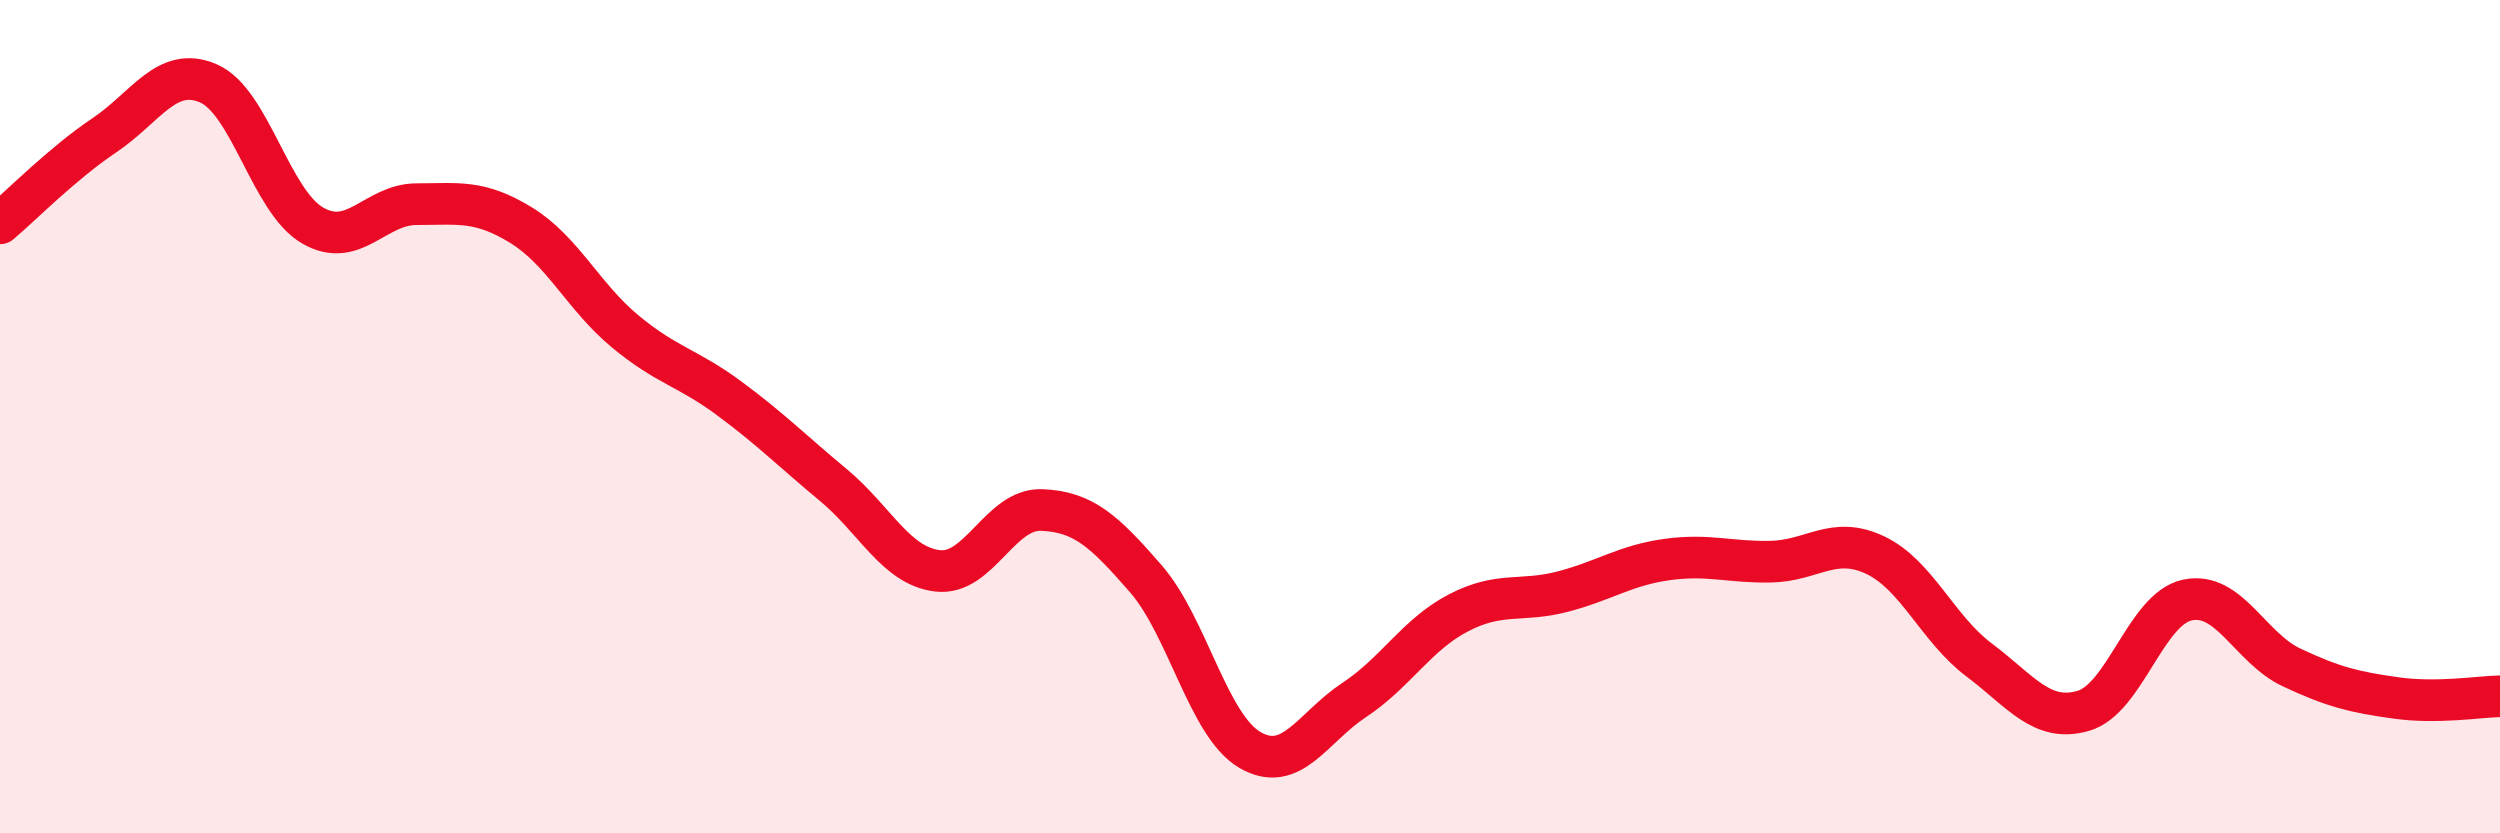 
    <svg width="60" height="20" viewBox="0 0 60 20" xmlns="http://www.w3.org/2000/svg">
      <path
        d="M 0,5.36 C 0.5,4.94 1.5,3.92 2.5,3.25 C 3.5,2.58 4,1.57 5,2 C 6,2.43 6.5,4.83 7.5,5.41 C 8.5,5.99 9,4.9 10,4.9 C 11,4.9 11.5,4.79 12.5,5.4 C 13.5,6.01 14,7.12 15,7.95 C 16,8.78 16.5,8.82 17.5,9.56 C 18.5,10.3 19,10.81 20,11.64 C 21,12.47 21.5,13.58 22.5,13.7 C 23.5,13.82 24,12.2 25,12.24 C 26,12.28 26.5,12.74 27.5,13.89 C 28.5,15.04 29,17.42 30,18 C 31,18.58 31.5,17.46 32.5,16.8 C 33.5,16.14 34,15.23 35,14.71 C 36,14.19 36.5,14.46 37.5,14.2 C 38.5,13.94 39,13.57 40,13.43 C 41,13.29 41.5,13.5 42.5,13.48 C 43.5,13.46 44,12.85 45,13.32 C 46,13.79 46.5,15.09 47.5,15.84 C 48.5,16.59 49,17.35 50,17.06 C 51,16.77 51.5,14.61 52.5,14.4 C 53.5,14.19 54,15.55 55,16.02 C 56,16.49 56.5,16.61 57.5,16.75 C 58.5,16.89 59.5,16.72 60,16.71L60 20L0 20Z"
        fill="#EB0A25"
        opacity="0.1"
        stroke-linecap="round"
        stroke-linejoin="round"
      />
      <path
        d="M 0,5.36 C 0.5,4.94 1.5,3.92 2.5,3.25 C 3.5,2.58 4,1.57 5,2 C 6,2.43 6.5,4.83 7.5,5.41 C 8.5,5.99 9,4.9 10,4.9 C 11,4.9 11.5,4.79 12.5,5.4 C 13.5,6.01 14,7.12 15,7.95 C 16,8.78 16.5,8.82 17.5,9.56 C 18.5,10.3 19,10.81 20,11.64 C 21,12.47 21.5,13.58 22.5,13.7 C 23.5,13.82 24,12.2 25,12.24 C 26,12.28 26.5,12.74 27.5,13.89 C 28.5,15.04 29,17.42 30,18 C 31,18.58 31.5,17.46 32.5,16.8 C 33.5,16.14 34,15.23 35,14.71 C 36,14.19 36.5,14.46 37.5,14.2 C 38.5,13.94 39,13.57 40,13.43 C 41,13.29 41.5,13.5 42.5,13.48 C 43.5,13.46 44,12.85 45,13.32 C 46,13.79 46.5,15.09 47.5,15.84 C 48.5,16.59 49,17.35 50,17.06 C 51,16.77 51.5,14.61 52.5,14.4 C 53.5,14.19 54,15.55 55,16.02 C 56,16.49 56.5,16.61 57.5,16.75 C 58.5,16.89 59.5,16.72 60,16.71"
        stroke="#EB0A25"
        stroke-width="1"
        fill="none"
        stroke-linecap="round"
        stroke-linejoin="round"
      />
    </svg>
  
